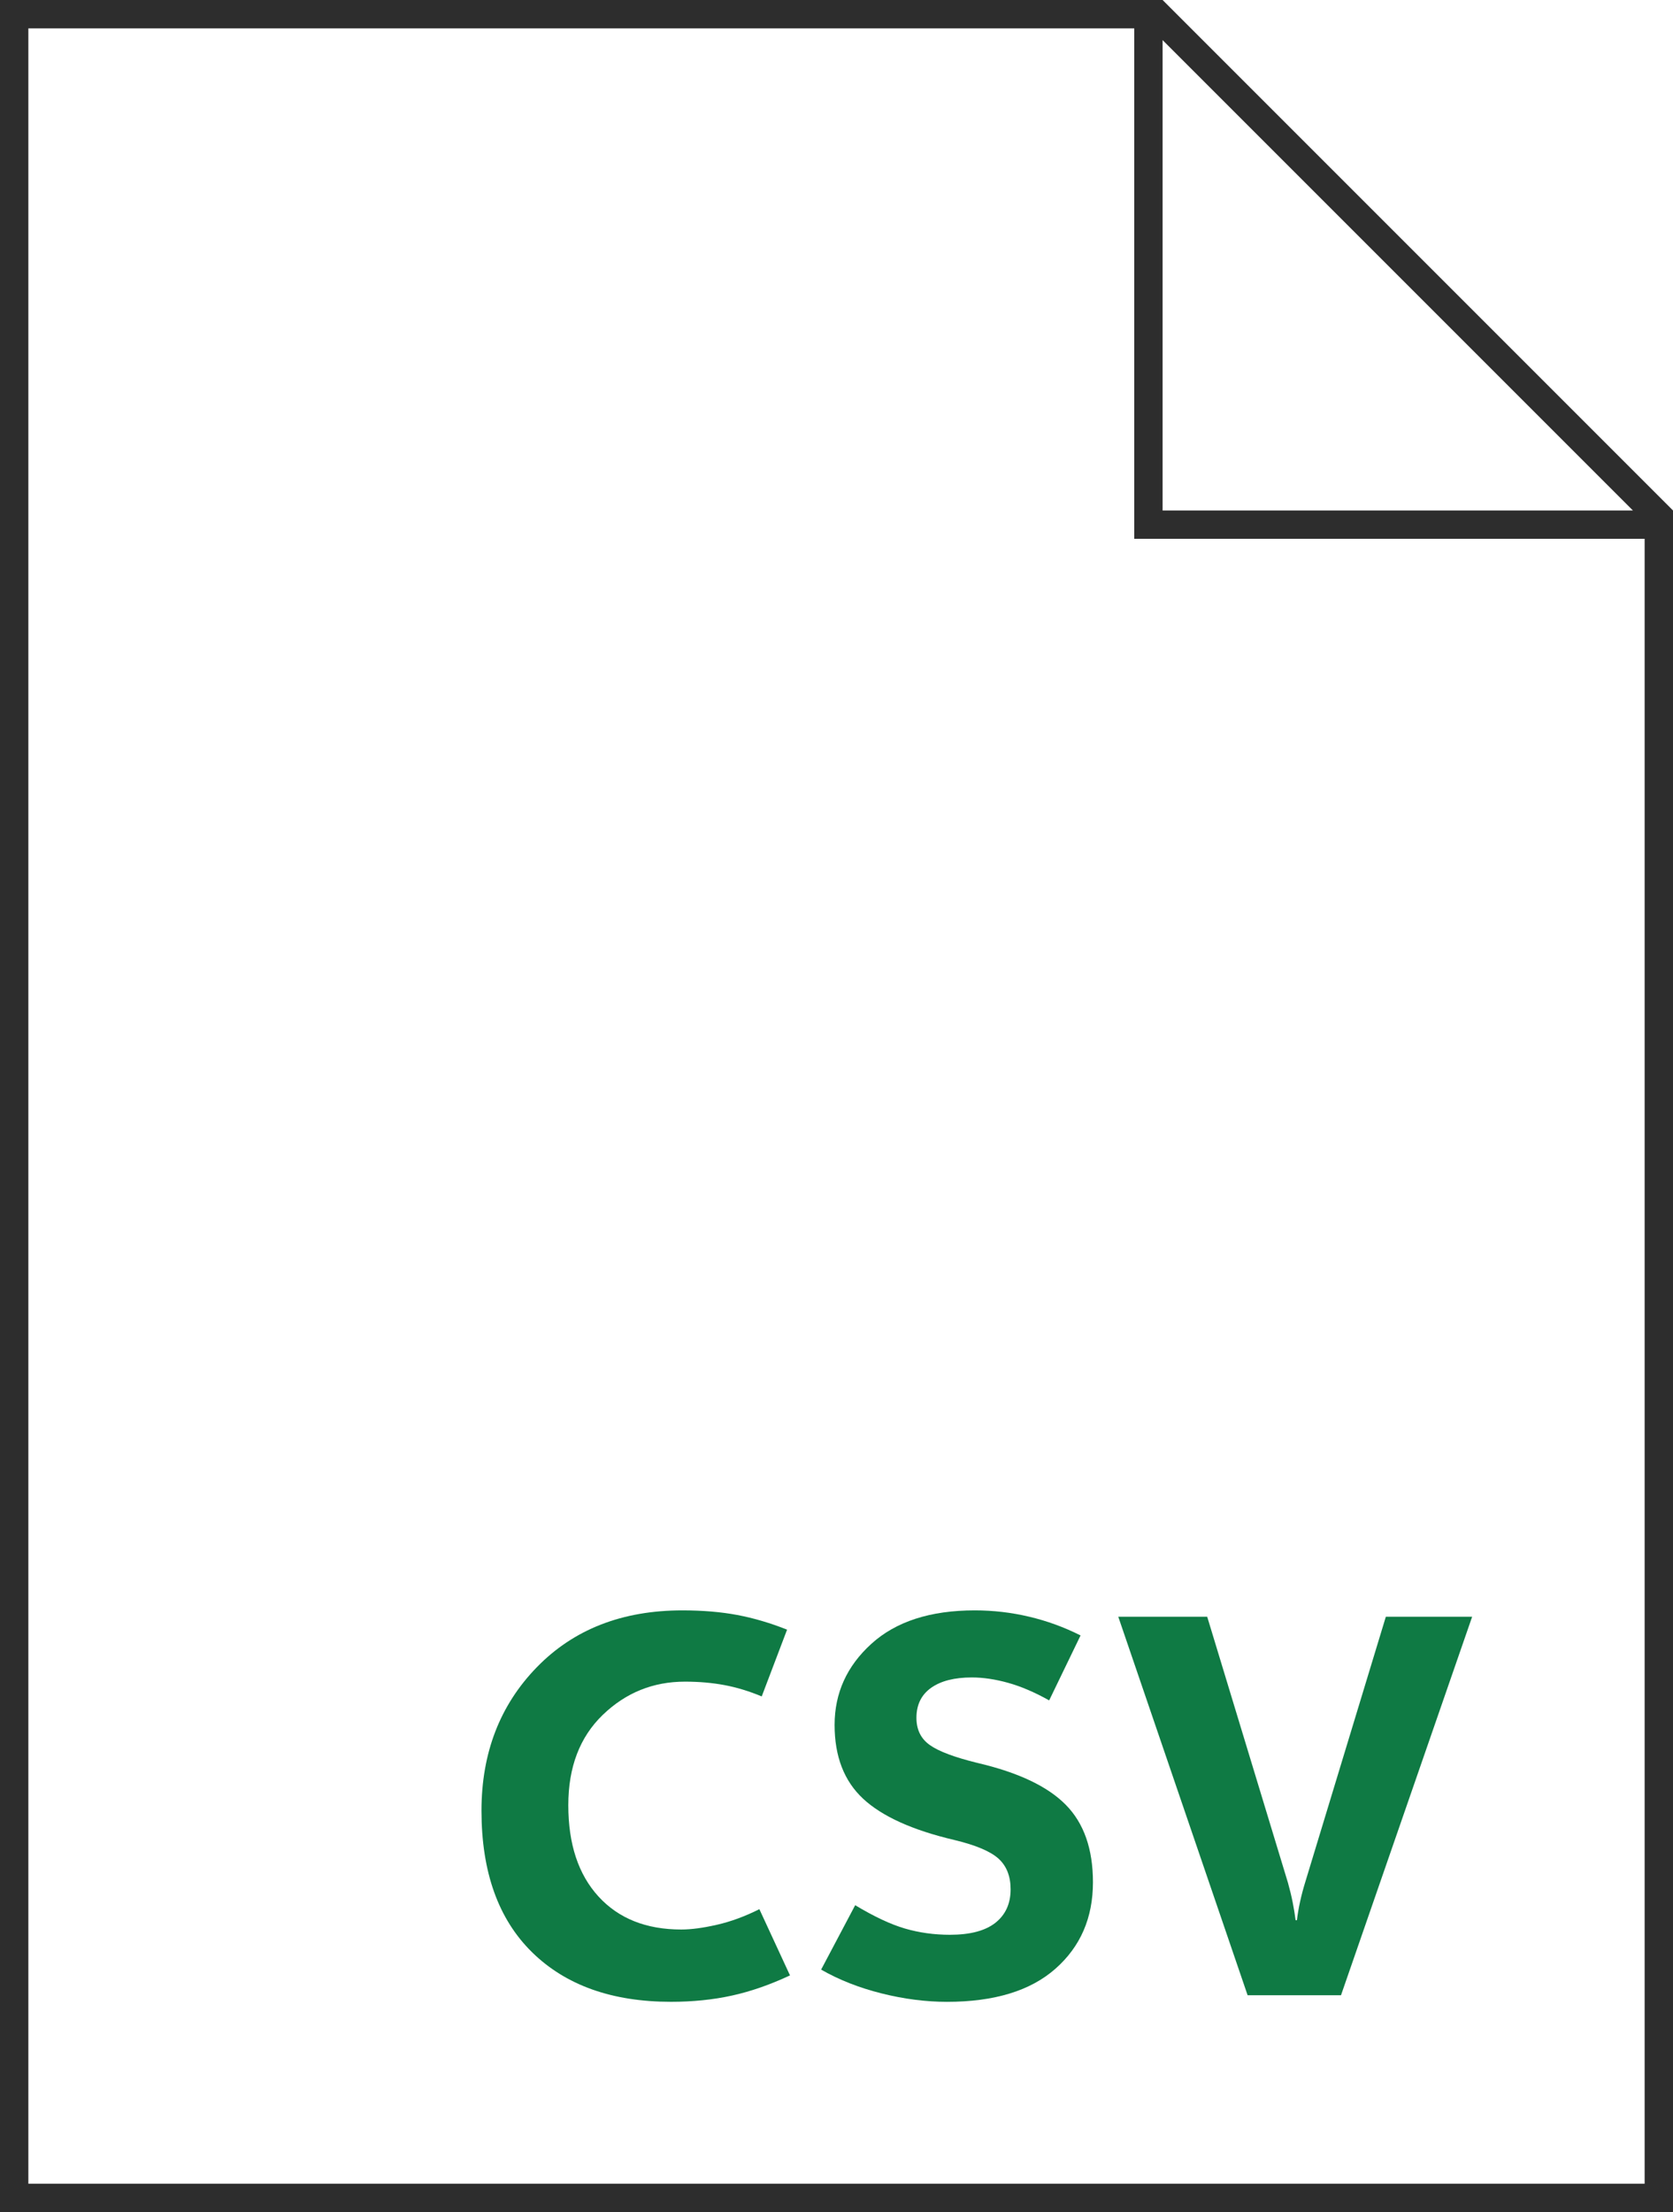 <?xml version="1.0" encoding="utf-8"?>
<!-- Generator: Adobe Illustrator 26.0.2, SVG Export Plug-In . SVG Version: 6.00 Build 0)  -->
<svg version="1.1" id="Layer_1" xmlns="http://www.w3.org/2000/svg" xmlns:xlink="http://www.w3.org/1999/xlink" x="0px" y="0px"
	 width="59px" height="78px" viewBox="0 0 59 78" style="enable-background:new 0 0 59 78;" xml:space="preserve">
<style type="text/css">
	.st0{fill:#0F7A44;}
	.st1{fill:#2D2D2D;}
</style>
<g>
	<path class="st0" d="M27.86,69.655c-0.702,0.329-1.384,0.566-2.048,0.712c-0.664,0.146-1.38,0.219-2.15,0.219
		c-2.079,0-3.712-0.583-4.9-1.749c-1.188-1.167-1.782-2.83-1.782-4.989c0-2.034,0.65-3.721,1.95-5.058s3.011-2.006,5.133-2.006
		c0.72,0,1.367,0.055,1.94,0.163s1.159,0.28,1.754,0.517l-0.894,2.354c-0.447-0.187-0.886-0.319-1.317-0.4
		c-0.431-0.08-0.895-0.121-1.391-0.121c-1.123,0-2.089,0.391-2.899,1.173c-0.81,0.782-1.214,1.843-1.214,3.183
		c0,1.372,0.355,2.445,1.065,3.221s1.683,1.163,2.918,1.163c0.354,0,0.774-0.056,1.261-0.168c0.487-0.111,0.985-0.294,1.494-0.549
		L27.86,69.655z"/>
	<path class="st0" d="M28.958,69.451l1.201-2.271c0.67,0.403,1.256,0.678,1.759,0.824c0.502,0.146,1.03,0.219,1.582,0.219
		c0.713,0,1.249-0.142,1.605-0.424s0.535-0.675,0.535-1.178c0-0.465-0.143-0.826-0.428-1.084c-0.285-0.257-0.803-0.476-1.554-0.656
		c-1.477-0.347-2.55-0.833-3.22-1.456c-0.67-0.624-1.005-1.49-1.005-2.602c0-1.123,0.433-2.077,1.298-2.861
		c0.865-0.785,2.08-1.178,3.644-1.178c0.651,0,1.292,0.074,1.922,0.224c0.629,0.148,1.233,0.369,1.81,0.66l-1.107,2.29
		c-0.509-0.285-0.991-0.492-1.447-0.619s-0.883-0.19-1.28-0.19c-0.614,0-1.093,0.122-1.438,0.367
		c-0.344,0.245-0.516,0.598-0.516,1.057c0,0.416,0.156,0.735,0.47,0.958c0.313,0.224,0.876,0.435,1.689,0.634
		c1.433,0.335,2.469,0.826,3.108,1.475c0.639,0.648,0.958,1.559,0.958,2.731c0,1.254-0.44,2.27-1.322,3.048
		c-0.881,0.779-2.156,1.168-3.825,1.168c-0.751,0-1.522-0.099-2.313-0.298C30.293,70.09,29.584,69.811,28.958,69.451z"/>
	<path class="st0" d="M51.917,57.008l-4.625,13.346h-3.294l-4.561-13.346h3.136l2.848,9.381c0.068,0.242,0.124,0.474,0.167,0.693
		c0.043,0.221,0.078,0.43,0.103,0.628h0.046c0.025-0.21,0.062-0.429,0.112-0.655c0.049-0.227,0.111-0.461,0.186-0.703l2.838-9.344
		H51.917z"/>
</g>
<path class="st1" d="M59,18L41,0H0v78h59V18z M57.586,18H41V1.414L57.586,18z M58,77H1V1h39v18h18V77z"/>
</svg>
